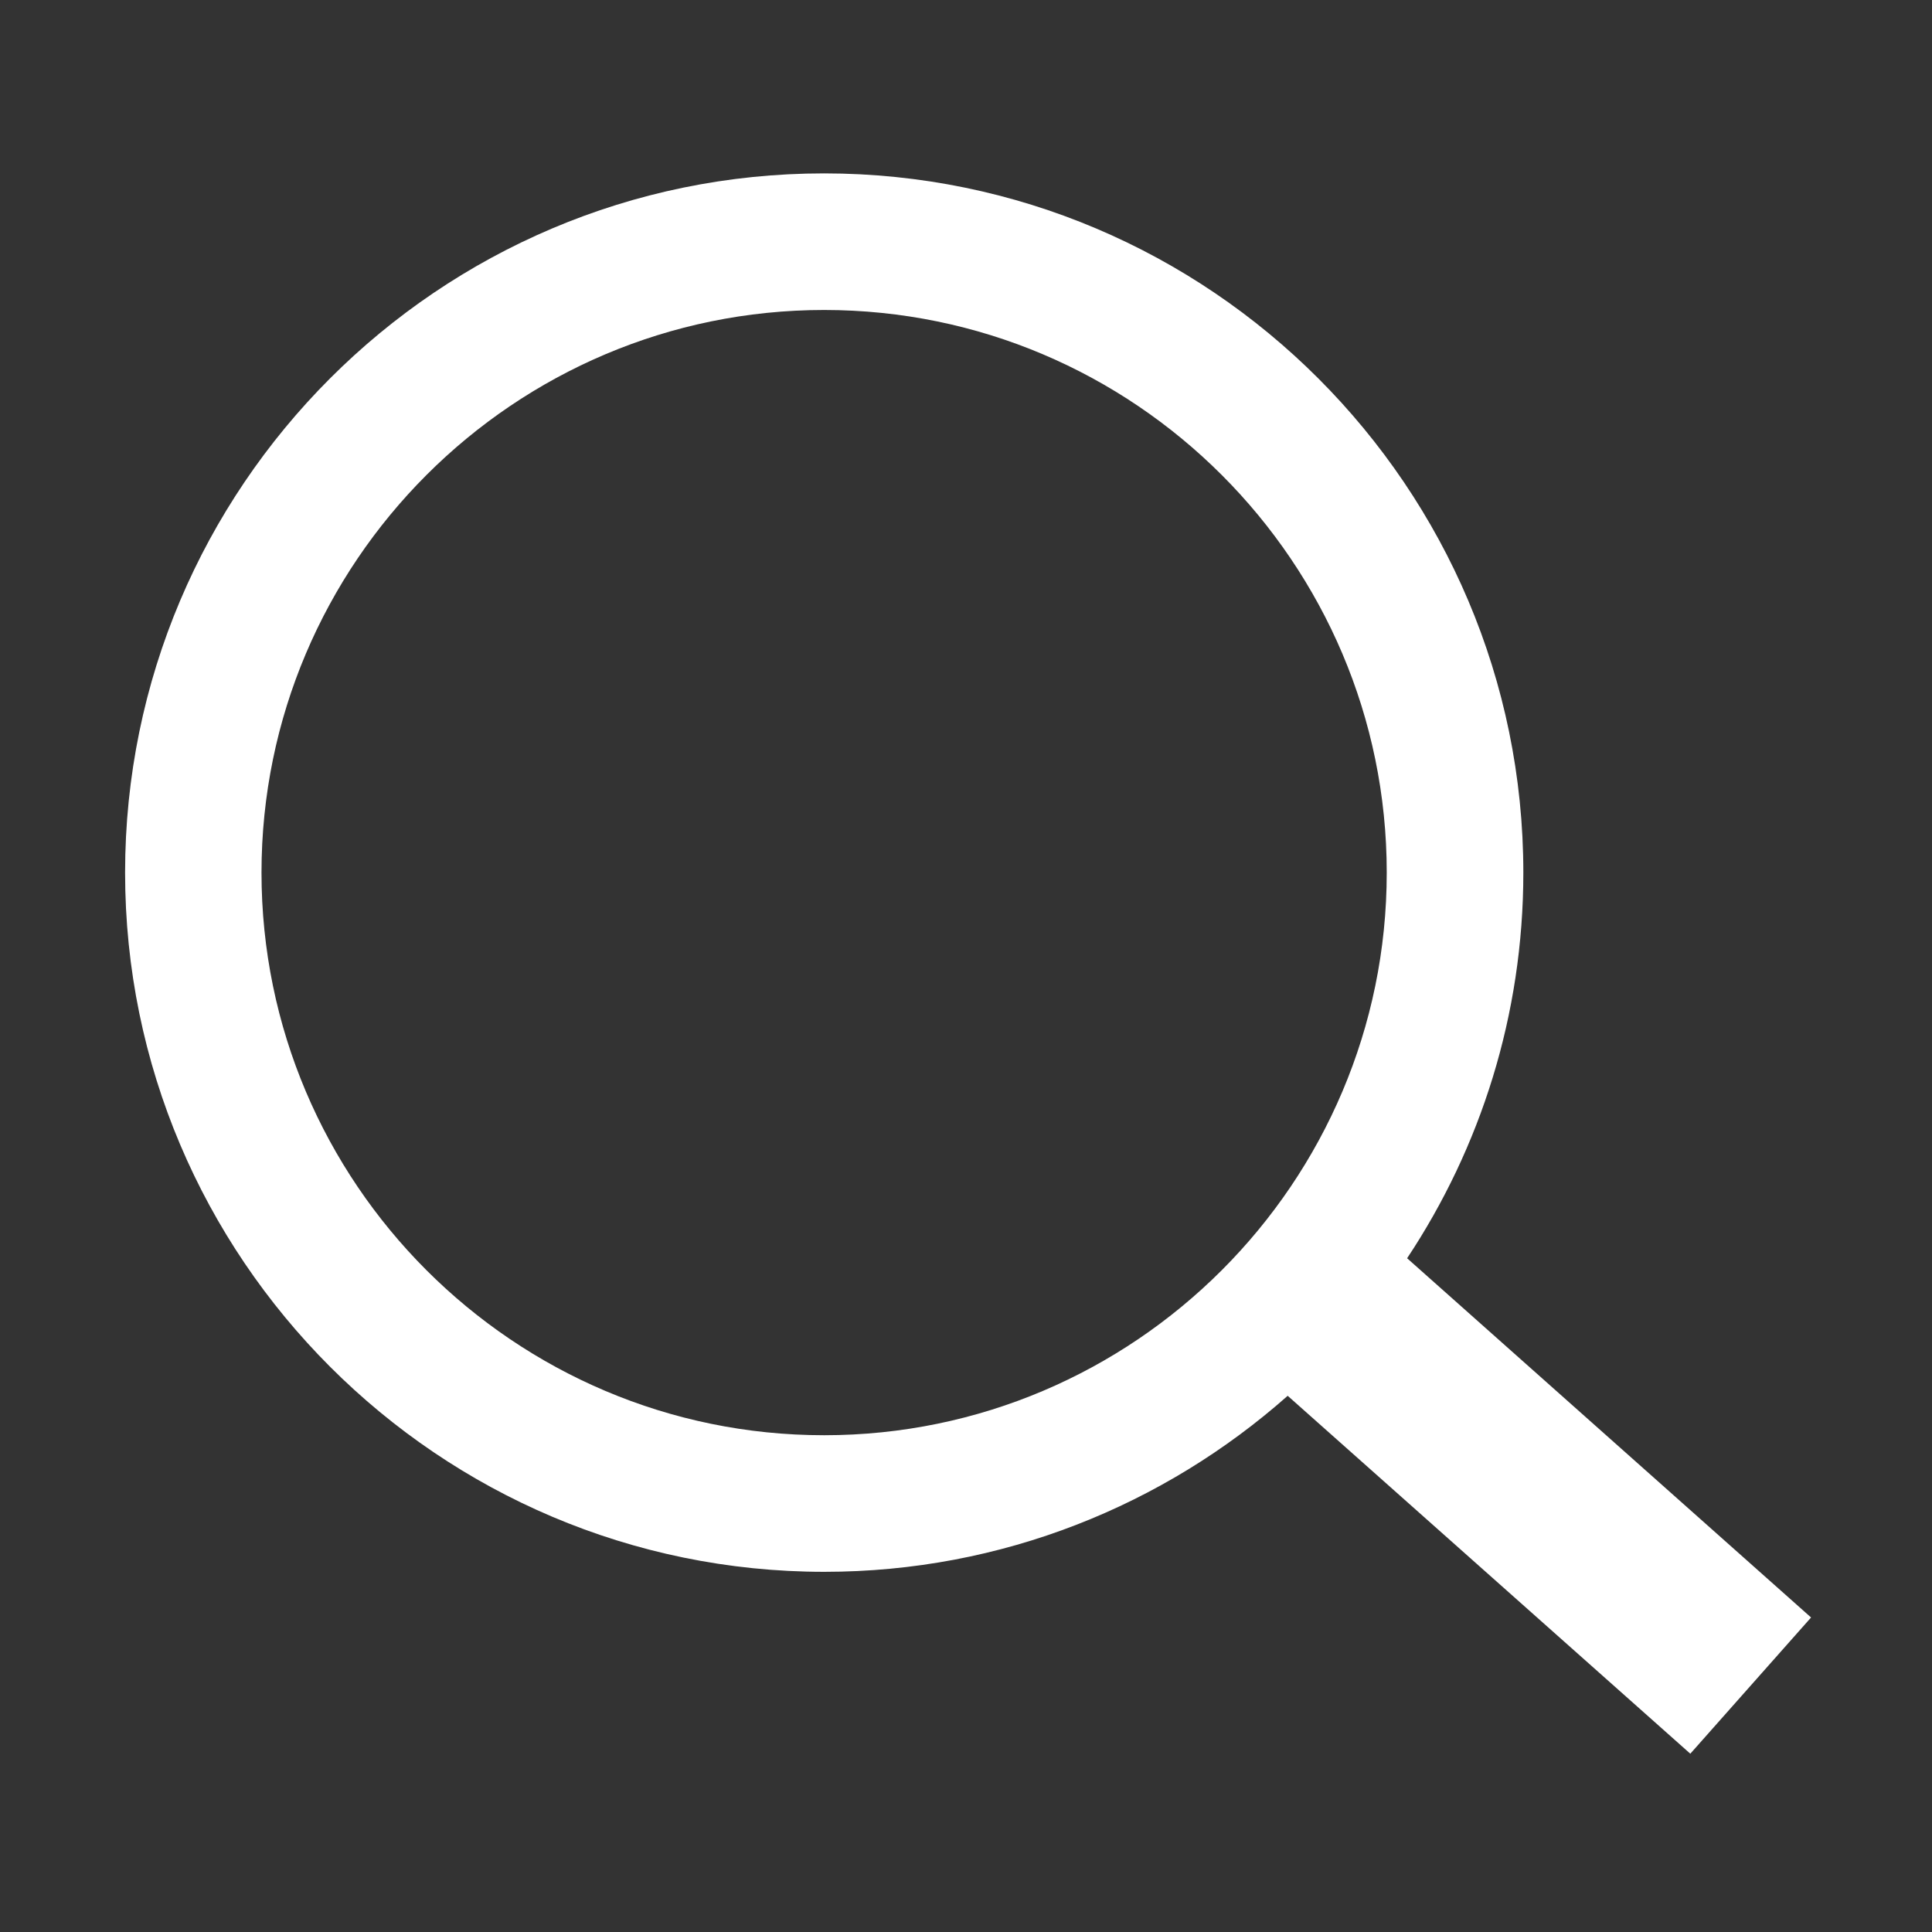 <?xml version="1.0" standalone="no"?><!DOCTYPE svg PUBLIC "-//W3C//DTD SVG 1.1//EN" "http://www.w3.org/Graphics/SVG/1.1/DTD/svg11.dtd"><svg t="1719395562318" class="icon" viewBox="0 0 1024 1024" version="1.1" xmlns="http://www.w3.org/2000/svg" p-id="4363" xmlns:xlink="http://www.w3.org/1999/xlink" width="16" height="16"><rect x="0" y="0" width="1024" height="1024" fill="#333333" stroke="none"/><path d="M959.9 857.3L745.8 666.9c38.9-58.6 61.6-128.9 61.6-204.4 0-204.3-166.2-370.6-370.6-370.6S66.3 258.2 66.3 462.5s166.2 370.6 370.6 370.6c94.1 0 180.1-35.3 245.6-93.3l213.4 189.7 64-72.2z m-523.1-96.6c-164.4 0-298.2-133.8-298.2-298.2s133.8-298.2 298.2-298.2S735 298.1 735 462.5 601.2 760.7 436.8 760.7z" fill="#ffffff" p-id="4364"></path></svg>